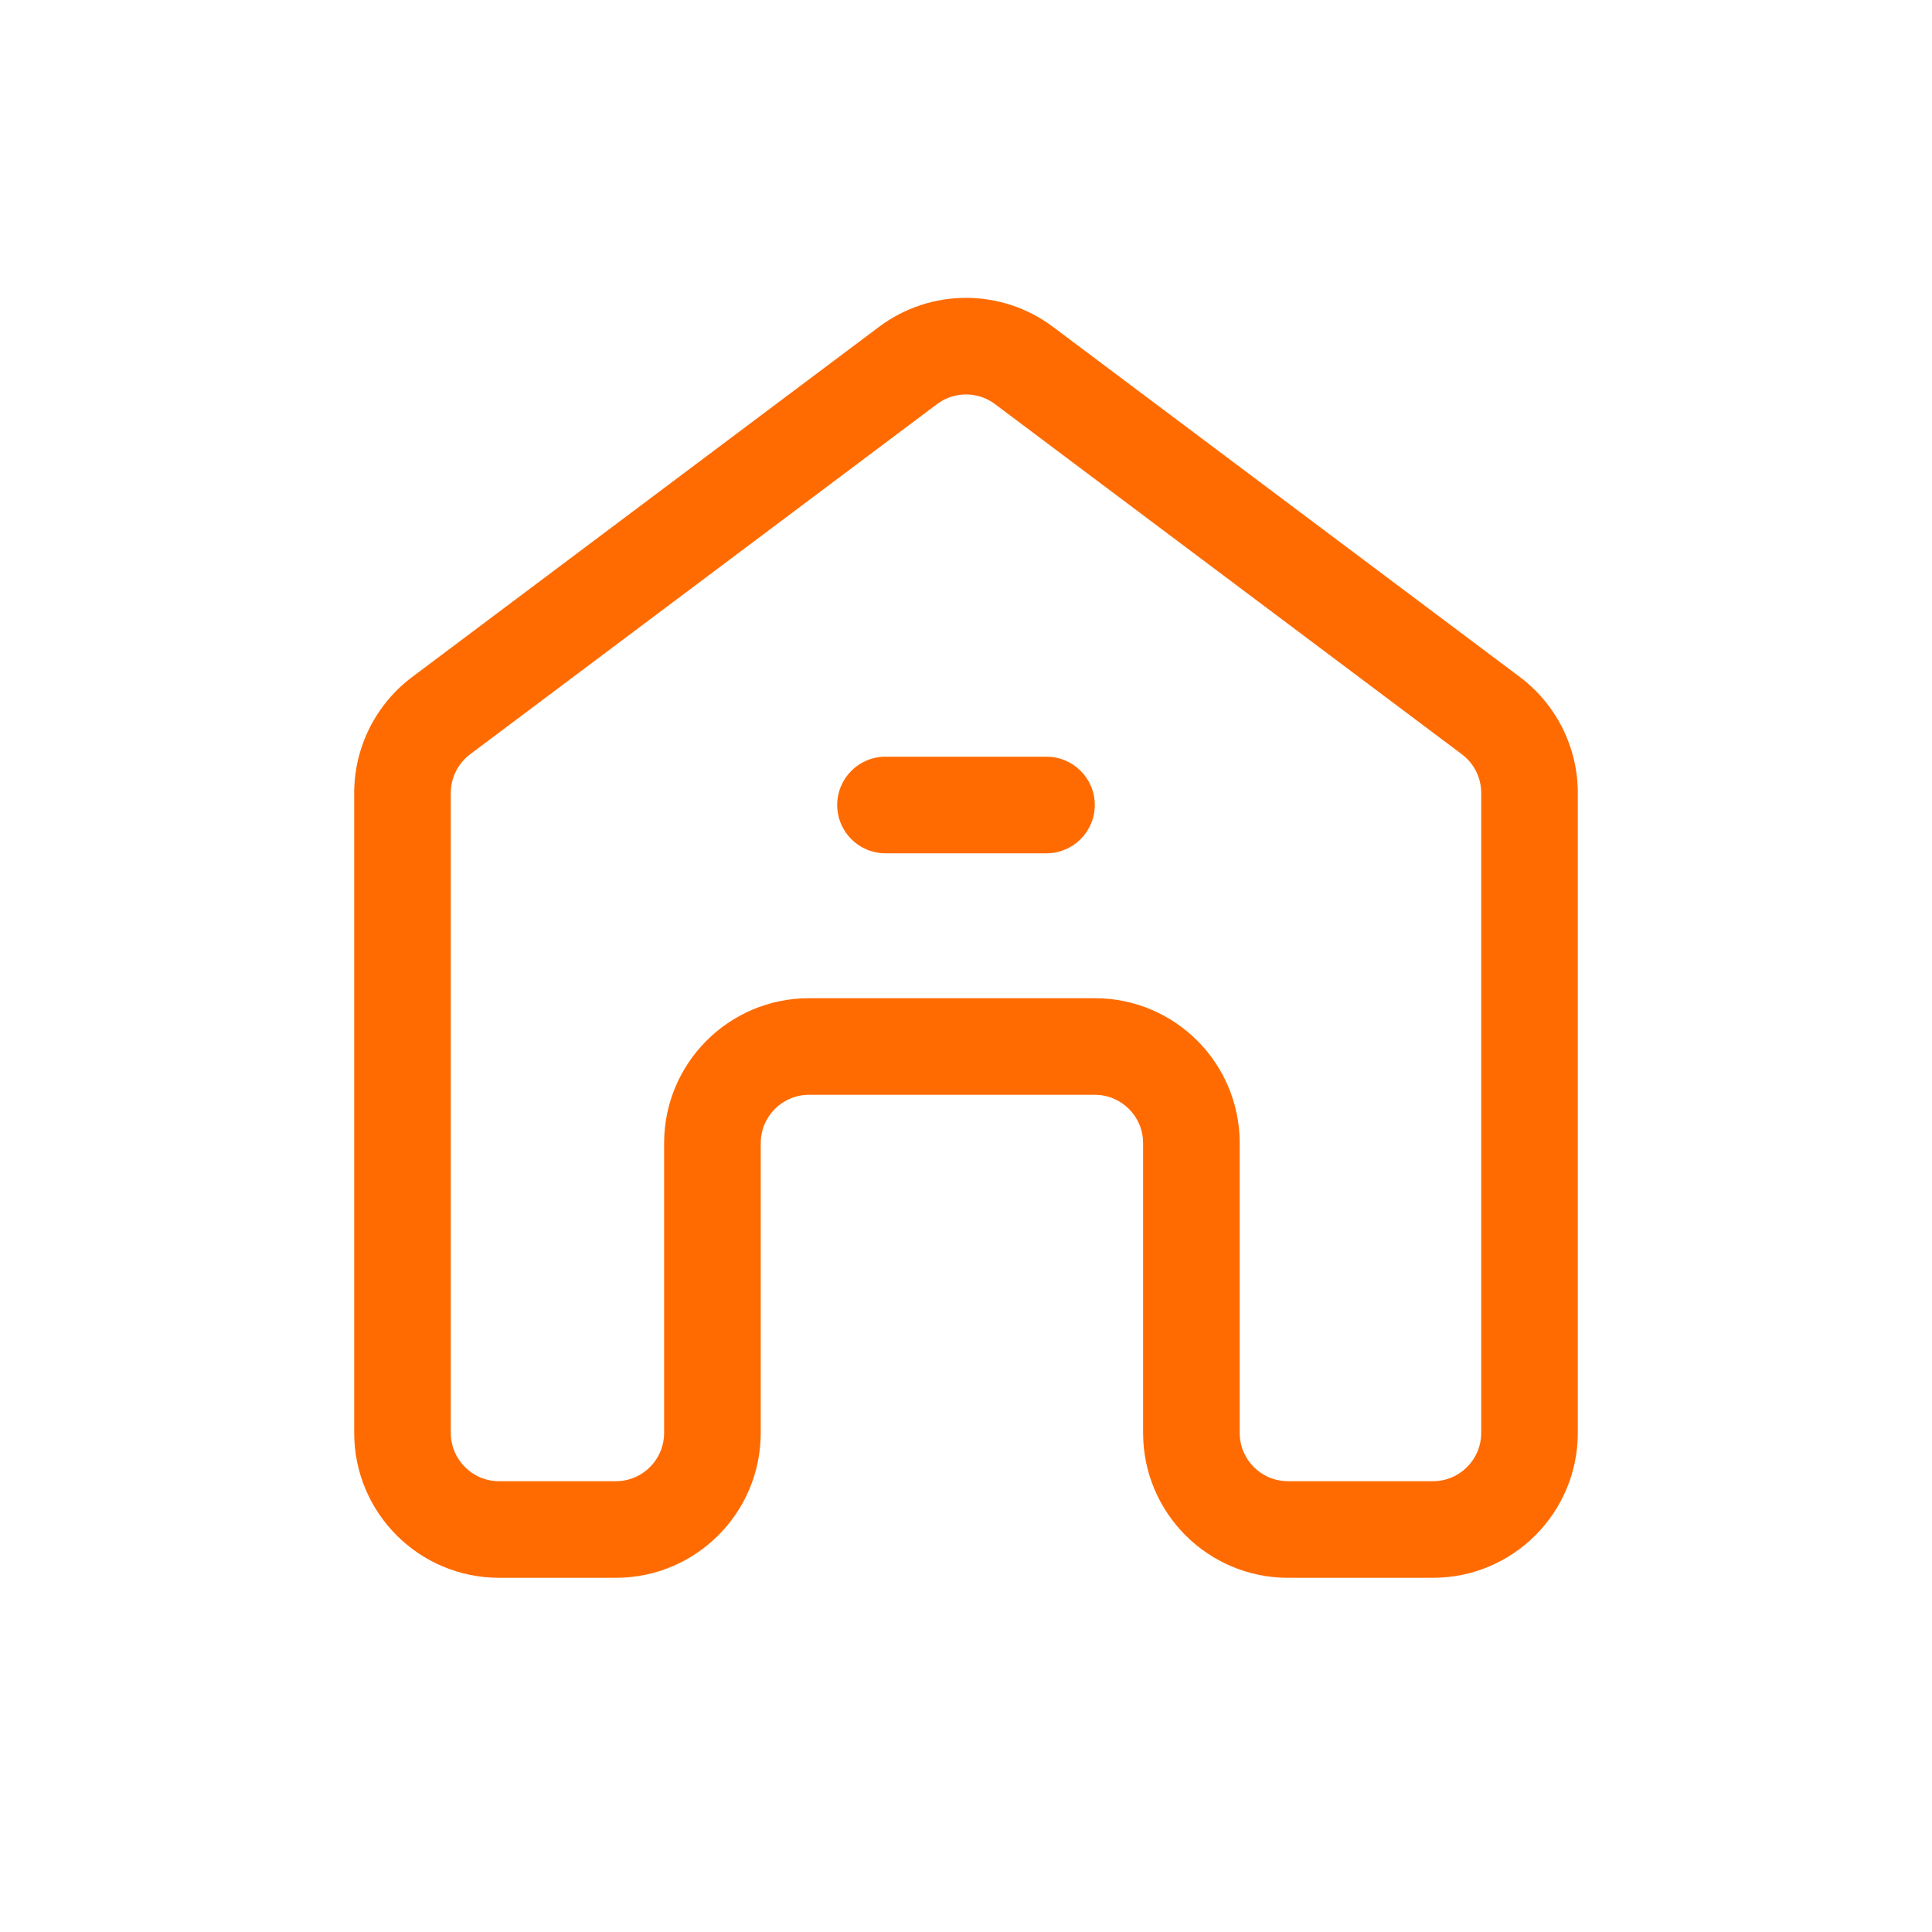 <svg width="24" height="24" viewBox="0 0 24 24" fill="none" xmlns="http://www.w3.org/2000/svg">
<path fill-rule="evenodd" clip-rule="evenodd" d="M12.36 5.02C12.147 4.86 11.853 4.86 11.64 5.02L5.84 9.37C5.689 9.484 5.6 9.661 5.6 9.85V17.8C5.6 18.132 5.869 18.4 6.2 18.4H7.65C7.981 18.4 8.25 18.132 8.25 17.8V14.2C8.25 13.206 9.056 12.4 10.05 12.4H13.6C14.594 12.4 15.4 13.206 15.4 14.2V17.8C15.4 18.132 15.668 18.4 16 18.4H17.8C18.131 18.4 18.4 18.132 18.4 17.8V9.85C18.4 9.661 18.311 9.484 18.16 9.37L12.36 5.02ZM10.92 4.06C11.56 3.58 12.44 3.58 13.08 4.06L18.88 8.41C19.333 8.75 19.6 9.284 19.6 9.85V17.8C19.6 18.794 18.794 19.6 17.8 19.6H16C15.006 19.6 14.2 18.794 14.2 17.8V14.2C14.2 13.869 13.931 13.6 13.6 13.6H10.05C9.719 13.6 9.45 13.869 9.45 14.2V17.8C9.45 18.794 8.644 19.6 7.65 19.6H6.2C5.206 19.6 4.4 18.794 4.4 17.8V9.85C4.4 9.284 4.667 8.75 5.12 8.41L10.92 4.06Z" fill="#FF6B00"/>
<path fill-rule="evenodd" clip-rule="evenodd" d="M10.4 10C10.4 9.669 10.668 9.4 11 9.4H13C13.331 9.4 13.6 9.669 13.6 10C13.6 10.331 13.331 10.6 13 10.6H11C10.668 10.6 10.4 10.331 10.4 10Z" fill="#FF6B00"/>
</svg>
